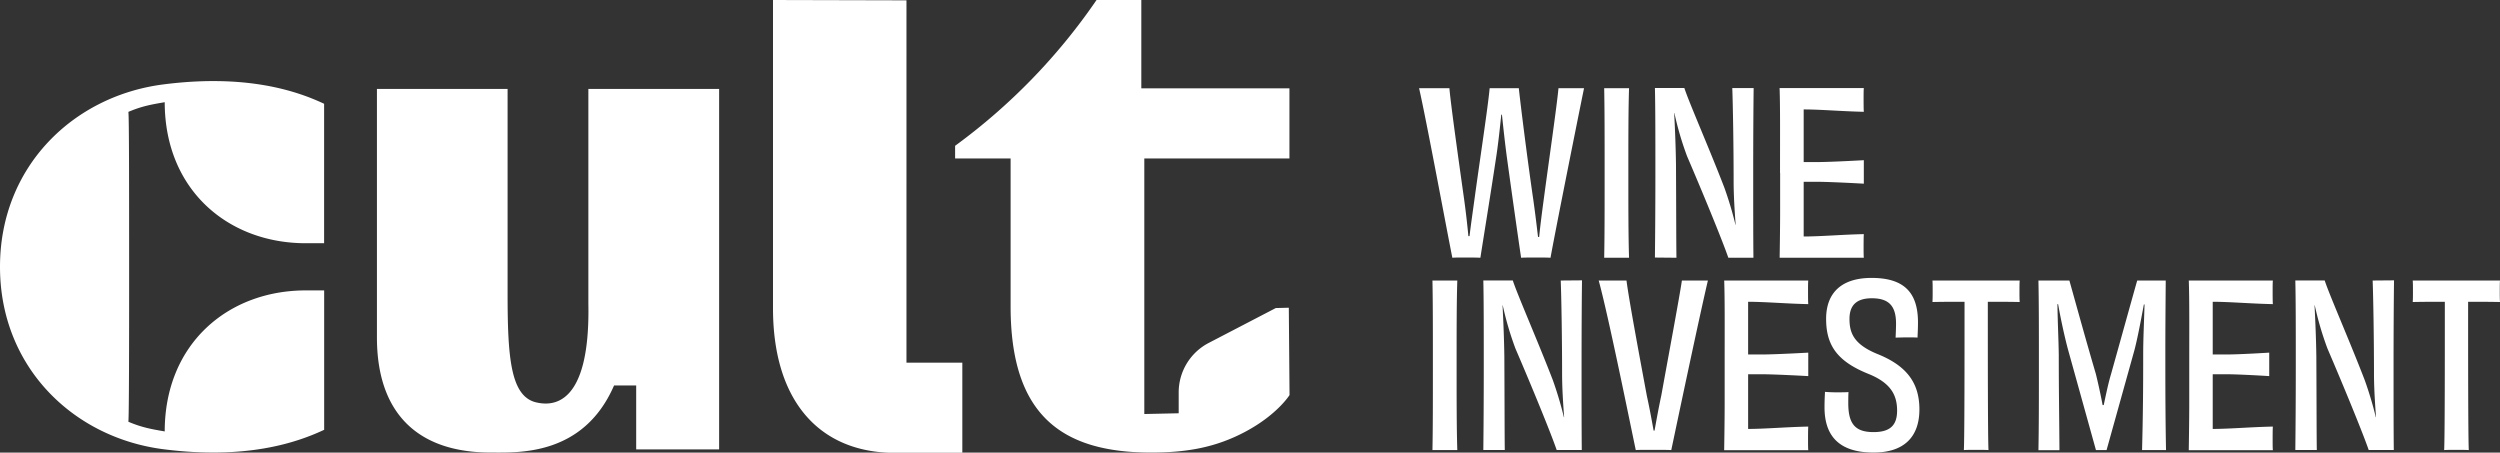 <svg xmlns="http://www.w3.org/2000/svg" viewBox="0 0 969.34 175.48">
    <rect x="0" y="0" width="969.34" height="175.48" fill="#333333" stroke="none"/>
    <path d="M555.41 108.77c.17 8.33.17 18.84.17 32.87s0 24.45-.17 32.87h9.64c-.27-8.5-.27-19-.27-32.87 0-14.11 0-24.54.27-32.87zm43.13-31.27c-.79 5.87-1.4 10.69-1.75 14.37h-.44c-.44-3.68-1-8.5-1.84-14.46-2.28-15.6-4.91-36.55-5.61-43.22h-11.31c-.61 7-3.85 28.14-5.87 43-.79 5.7-1.49 10.61-1.93 14.38h-.44c-.35-3.68-.87-8.59-1.67-14.38-2.19-15.6-5.25-37.34-5.69-43h-11.76c3 13.24 10.71 54.88 12.9 65.75 1-.09 2.63-.09 5.08-.09 1.93 0 4.12 0 5.79.09 1-6.49 3.85-23.93 6-38.22.87-5.44 1.57-12.1 2.1-17.27h.26c.53 5.08 1.23 11.57 2 17.18 1.92 14 4.56 32.52 5.43 38.31 1.23-.09 3.42-.09 6.31-.09 1.93 0 3.77 0 5.09.09 1.84-10.26 10.26-52.33 13-65.75h-9.91c-.61 6.75-3.72 28.14-5.74 43.31zm45.61 75.8c-1.23 5.78-2 10.25-2.63 13.67h-.35c-.61-3.33-1.4-7.89-2.63-13.5-2.89-15.51-7-37.6-7.89-44.7h-10.78c3.77 13.67 12.36 56.27 14.38 65.74 1.22-.09 3.33-.09 6.92-.09 2.63 0 5.08 0 6.84.09 2-9.47 10.6-50.4 14.2-65.74h-10.08c-.97 6.57-5.17 29.01-7.98 44.53zm-39-44.53c.27 6.75.53 23.49.53 36 0 5.53.35 11 .79 17h-.09a142.71 142.71 0 0 0-4.29-14.38c-5.88-15.25-13.85-33.39-15.52-38.65h-11.43c.17 7.71.17 18.93.17 32.87s-.08 24.45-.17 32.87h8.32c-.08-5.17-.08-18.15-.17-36.2-.09-6.49-.35-13.06-.7-19.9h.08a121.66 121.66 0 0 0 4.91 16.74c6.23 14.47 13.68 32.61 16 39.36h9.73c-.08-8.5-.08-18.41-.08-33 0-13.94.08-26.12.17-32.78zm26.49-8.83c-.27-8.51-.27-19-.27-32.87 0-14.12 0-24.55.27-32.88H622c.17 8.33.17 18.85.17 32.88s0 24.45-.17 32.87zm58.58-32.88v14.56c0 7.27-.19 18.32-.19 18.32h32.64c-.09-.88-.09-2.63-.09-3.95s0-4.16.09-5.21c-8.51.18-16.75.92-23.32.92V70.49h5.19c5.39 0 18.13.73 18.13.73v-9.11s-12.74.73-18.13.73h-5.19V42.43c6.57 0 14.81.74 23.32.92-.09-1.06-.09-3.81-.09-5.21s0-3.07.09-4h-32.66c.26 7.15.17 18.99.17 32.92zm-40.2 32.88c-.09-5.18-.09-18.15-.18-36.21-.09-6.48-.35-13.06-.7-19.89h.09a120.28 120.28 0 0 0 4.91 16.74c6.22 14.46 13.67 32.61 16 39.36h9.73c-.09-8.51-.09-18.41-.09-33 0-13.94.09-26.12.17-32.79h-8.28c.26 6.75.52 23.5.52 36 0 5.52.35 11.05.79 17h-.08a140.12 140.12 0 0 0-4.3-14.38c-5.87-15.25-13.85-33.4-15.52-38.66h-11.41c.18 7.72.18 18.94.18 32.88s-.09 24.45-.18 32.87zm189.71 8.83h-11.06c-1.75 6.13-6.14 22-10.17 36.37-1 3.34-1.93 7.72-2.81 11.93h-.43c-.79-4.21-1.84-8.94-2.63-12.1-4.21-14.29-8.59-30.33-10.26-36.2h-12c.18 8.59.18 18.41.18 32.78 0 13.94 0 23.49-.18 33h8.15c-.08-13.5-.26-22.62-.26-36.9-.09-6.23-.44-13-.52-19.73h.26c1 5.7 2.45 12.36 3.77 17.36l10.9 39.23h4.12l10.78-38.66c1.23-4.64 2.54-11.65 3.68-17.79h.26c-.17 6.4-.52 13.32-.52 19.11 0 14.2-.09 23.84-.44 37.34h9.29c-.18-9.47-.26-19-.26-33-.02-14.33.09-24.15.15-32.74zm80.23 0c.26 6.75.52 23.49.52 36 0 5.53.35 11 .79 17h-.08a140.12 140.12 0 0 0-4.3-14.38c-5.87-15.25-13.85-33.39-15.52-38.65h-11.39c.18 7.71.18 18.93.18 32.87s-.09 24.45-.18 32.87h8.33c-.09-5.17-.09-18.15-.18-36.2-.09-6.49-.35-13.06-.7-19.9h.09a120.28 120.28 0 0 0 4.91 16.74c6.22 14.47 13.67 32.61 16 39.36h9.73c-.09-8.5-.09-18.41-.09-33 0-13.94.09-26.12.18-32.78zm-71.29 0c.27 7.1.18 18.93.18 32.87v14.6c0 7.26-.19 18.31-.19 18.31h32.61c-.09-.88-.09-2.63-.09-3.94s0-4.16.09-5.21c-8.5.17-16.74.91-23.32.91v-21.2h5.19c5.39 0 16.72.72 16.72.72v-9.1s-11.33.72-16.72.72h-5.19v-20.44c6.58 0 14.82.74 23.32.91-.09-1.05-.09-3.8-.09-5.21s0-3.07.09-3.94zm120.58 4.12c0-1.49 0-3.07.09-4.12H935.5c.09 1.05.09 2.63.09 4.12 0 1.31 0 3.07-.09 4.21 4.39-.09 8.68-.09 12.45-.09 0 22.52 0 52.24-.26 57.5 1.4-.09 3.33-.09 4.73-.09s3.42 0 4.82.09c-.26-5.26-.26-35-.26-57.5 3.77 0 8.06 0 12.36.09-.09-1.14-.09-2.86-.09-4.21zm-300.72-4.12c.27 7.1.18 18.93.18 32.87v14.6c0 7.26-.19 18.31-.19 18.31h32.61c-.09-.88-.09-2.63-.09-3.94s0-4.16.09-5.21c-8.5.17-16.74.91-23.32.91v-21.2H683c5.39 0 18.13.72 18.13.72v-9.1s-12.74.72-18.13.72h-5.19v-20.44c6.58 0 14.82.74 23.32.91-.09-1.05-.09-3.8-.09-5.21s0-3.07.09-3.94zm80.75 0c.08 1.05.08 2.63.08 4.12 0 1.31 0 3.07-.08 4.21 4.38-.09 8.67-.09 12.44-.09 0 22.52 0 52.24-.26 57.5 1.4-.09 3.33-.09 4.73-.09s3.42 0 4.82.09c-.26-5.26-.26-35-.26-57.5 3.77 0 8.06 0 12.36.09-.09-1.14-.09-2.9-.09-4.21 0-1.49 0-3.07.09-4.12zm-21.39 28.47c-9.2-3.77-10.78-8.24-10.78-13.59s2.8-8 8.68-8c6.75 0 9.37 3.16 9.37 9.82 0 1.58-.08 3.59-.17 5.43 1.14 0 2.72-.08 4.38-.08s3.07 0 4.12.08c.09-2.19.18-3.76.18-5.87 0-11.48-5.26-17.27-18-17.27-11.66 0-17.62 5.79-17.62 15.87s4.12 16.39 16.3 21.3c8.77 3.51 11.22 8.24 11.22 14.29 0 5.52-2.54 8.32-9.11 8.32-7 0-9.82-3-9.82-11.22 0-1.13 0-2.8.09-4.29-1.32.09-3 .09-4.82.09-1.67 0-3.16-.09-4.3-.18-.09 2-.18 3.33-.18 6 0 10.87 5.44 17.53 19 17.53 12.09 0 17.79-6.31 17.79-16.74s-5.11-17-16.33-21.49zm-499.76-19.47c.78 40.93-14.8 39.48-20.14 38.27-10.07-2.27-11.18-17.47-11.18-42.36v-79.2h-50.66v96.35c0 29.12 15.53 44.64 44.13 44.64 10.72 0 35.92 1.36 47.81-26h8.58v24.77h32.16V34.48h-50.7zM351.47.13L299.72 0v119.53c0 35.09 17.1 54.83 44.67 56h28.74v-34.92h-21.66zM63.34 32.73C28.49 37.18 0 64.55 0 103.46s28.49 66.26 63.34 70.72c32.14 4.12 51.72-2.54 62.35-7.53V112.6h-7.13c-30.26 0-54.69 20.83-54.69 54.68-5.06-.87-8.87-1.53-14.09-3.75.25-2.1.3-30.61.29-60.08s0-58-.29-60.07c5.22-2.23 9-2.88 14.09-3.75 0 33.85 24.43 54.68 54.69 54.68h7.11V40.24c-10.61-5-30.18-11.63-62.33-7.51zm431.33 86.71l-26 13.52a21.62 21.62 0 0 0-11.65 19.16v8.12l-13.33.29V61.44h56.27v-27.2h-57.43V0h-17.36a232.77 232.77 0 0 1-54.84 56.53v4.9h21.52v57.43c0 41.92 19.6 56.61 54.46 56.61 13.62 0 25.05-1.88 36.85-8.24 12.19-6.57 16.84-14.05 16.84-14.05l-.28-33.87z" fill="white">
    </path>
</svg>
